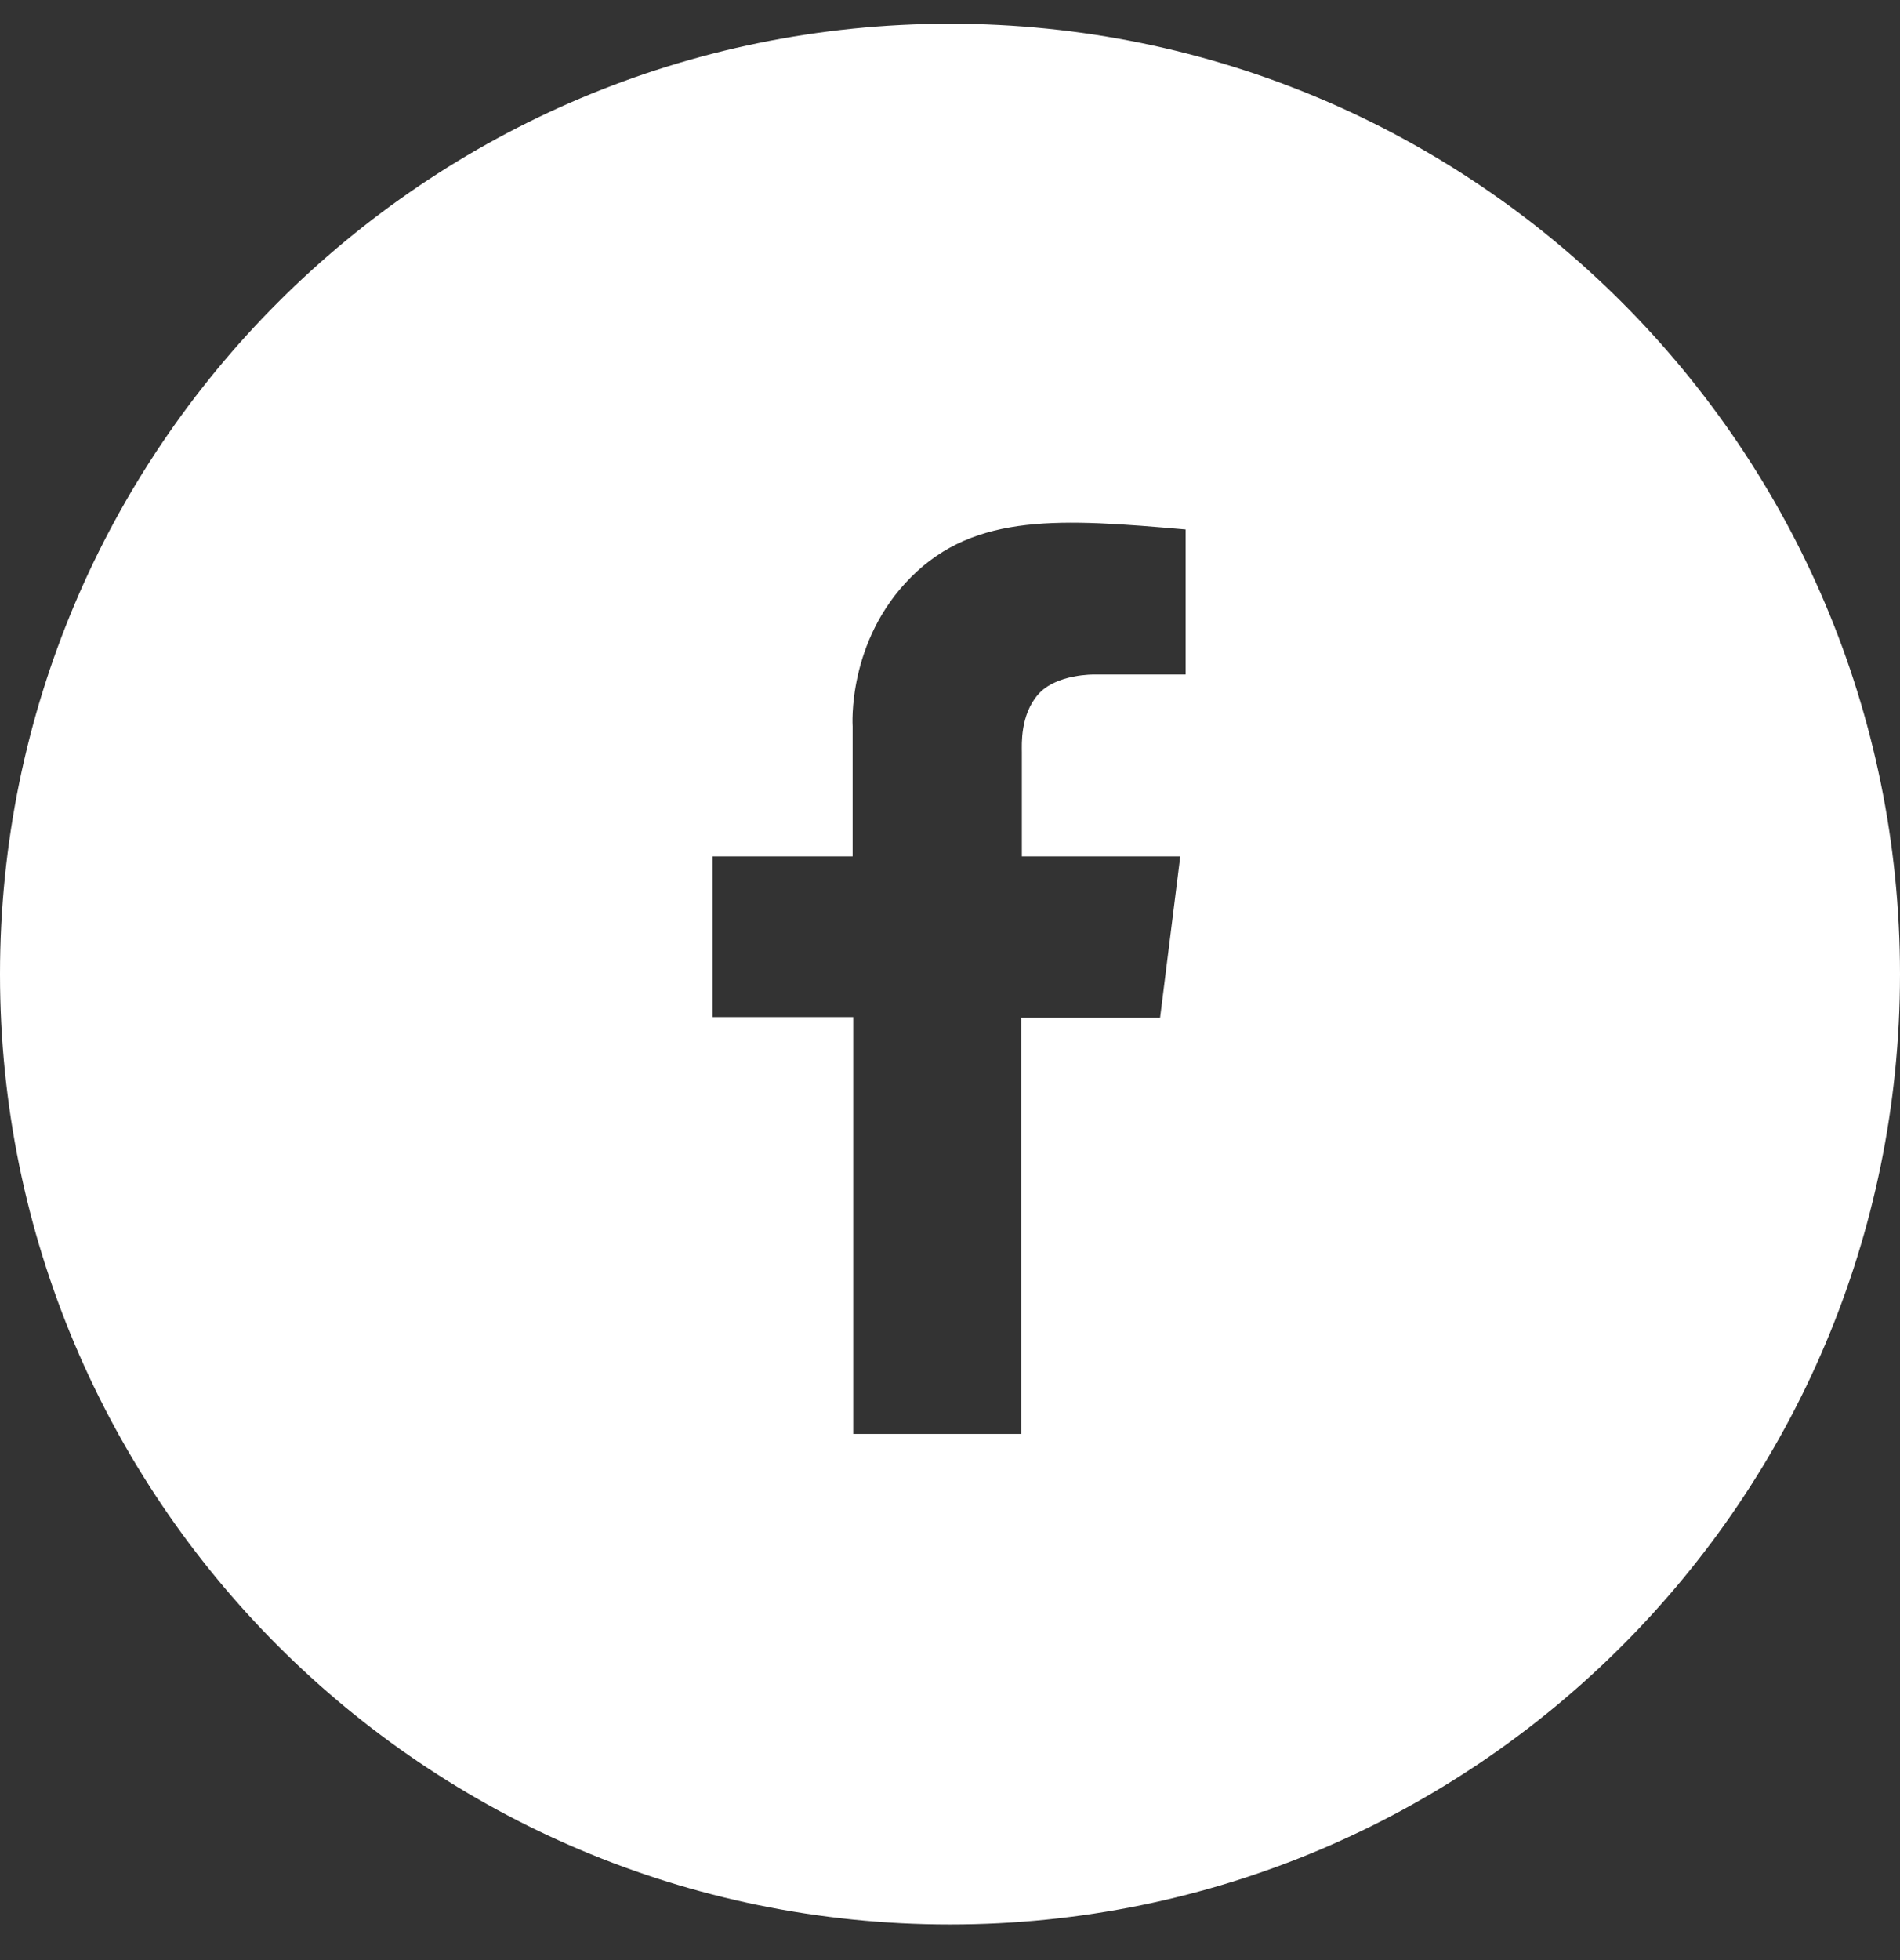 <?xml version="1.0" encoding="UTF-8"?>
<svg width="32px" height="33px" viewBox="0 0 32 33" version="1.1" xmlns="http://www.w3.org/2000/svg" xmlns:xlink="http://www.w3.org/1999/xlink">
    <rect x="0" y="0" width="32" height="33" fill="#333333" stroke="none"/>
    <title>8AB92BF0-E553-4C07-9548-EB63F15A2399</title>
    <g id="Page-1" stroke="none" stroke-width="1" fill="none" fill-rule="evenodd">
        <g id="02---Private-Car---Desktop" transform="translate(-942, -5183)" fill="#FFFFFF" fill-rule="nonzero">
            <g id="UI-Desktop/7.-Footer/Main-Corporate" transform="translate(0, 4981)">
                <g id="Col-4" transform="translate(940, 128)">
                    <g id="Liberty-Insurance" transform="translate(0, 40.8)">
                        <g id="Social-Pills" transform="translate(2, 33.598)">
                            <g id="💎-Icon-Facebook" transform="translate(0, 0.002)">
                                <path d="M15.999,0 C24.836,0 32,7.163 32,16.001 C32,24.837 24.836,32 15.999,32 C7.161,32 0,24.837 0,16.001 C0,7.163 7.161,0 15.999,0 Z M19.968,8.514 C17.888,8.334 16.43,8.228 15.346,9.314 C14.26,10.398 14.36,11.83 14.36,11.83 L14.36,14.018 L12,14.018 L12,16.724 L14.37,16.724 L14.37,23.742 L17.2,23.742 L17.2,16.736 L19.538,16.736 L19.878,14.018 L17.21,14.018 L17.21,12.26 C17.21,12.138 17.18,11.64 17.484,11.292 C17.788,10.942 18.434,10.956 18.434,10.956 L19.968,10.956 Z" id="🎨-Color"></path>
                            </g>
                        </g>
                    </g>
                </g>
            </g>
        </g>
    </g>
</svg>